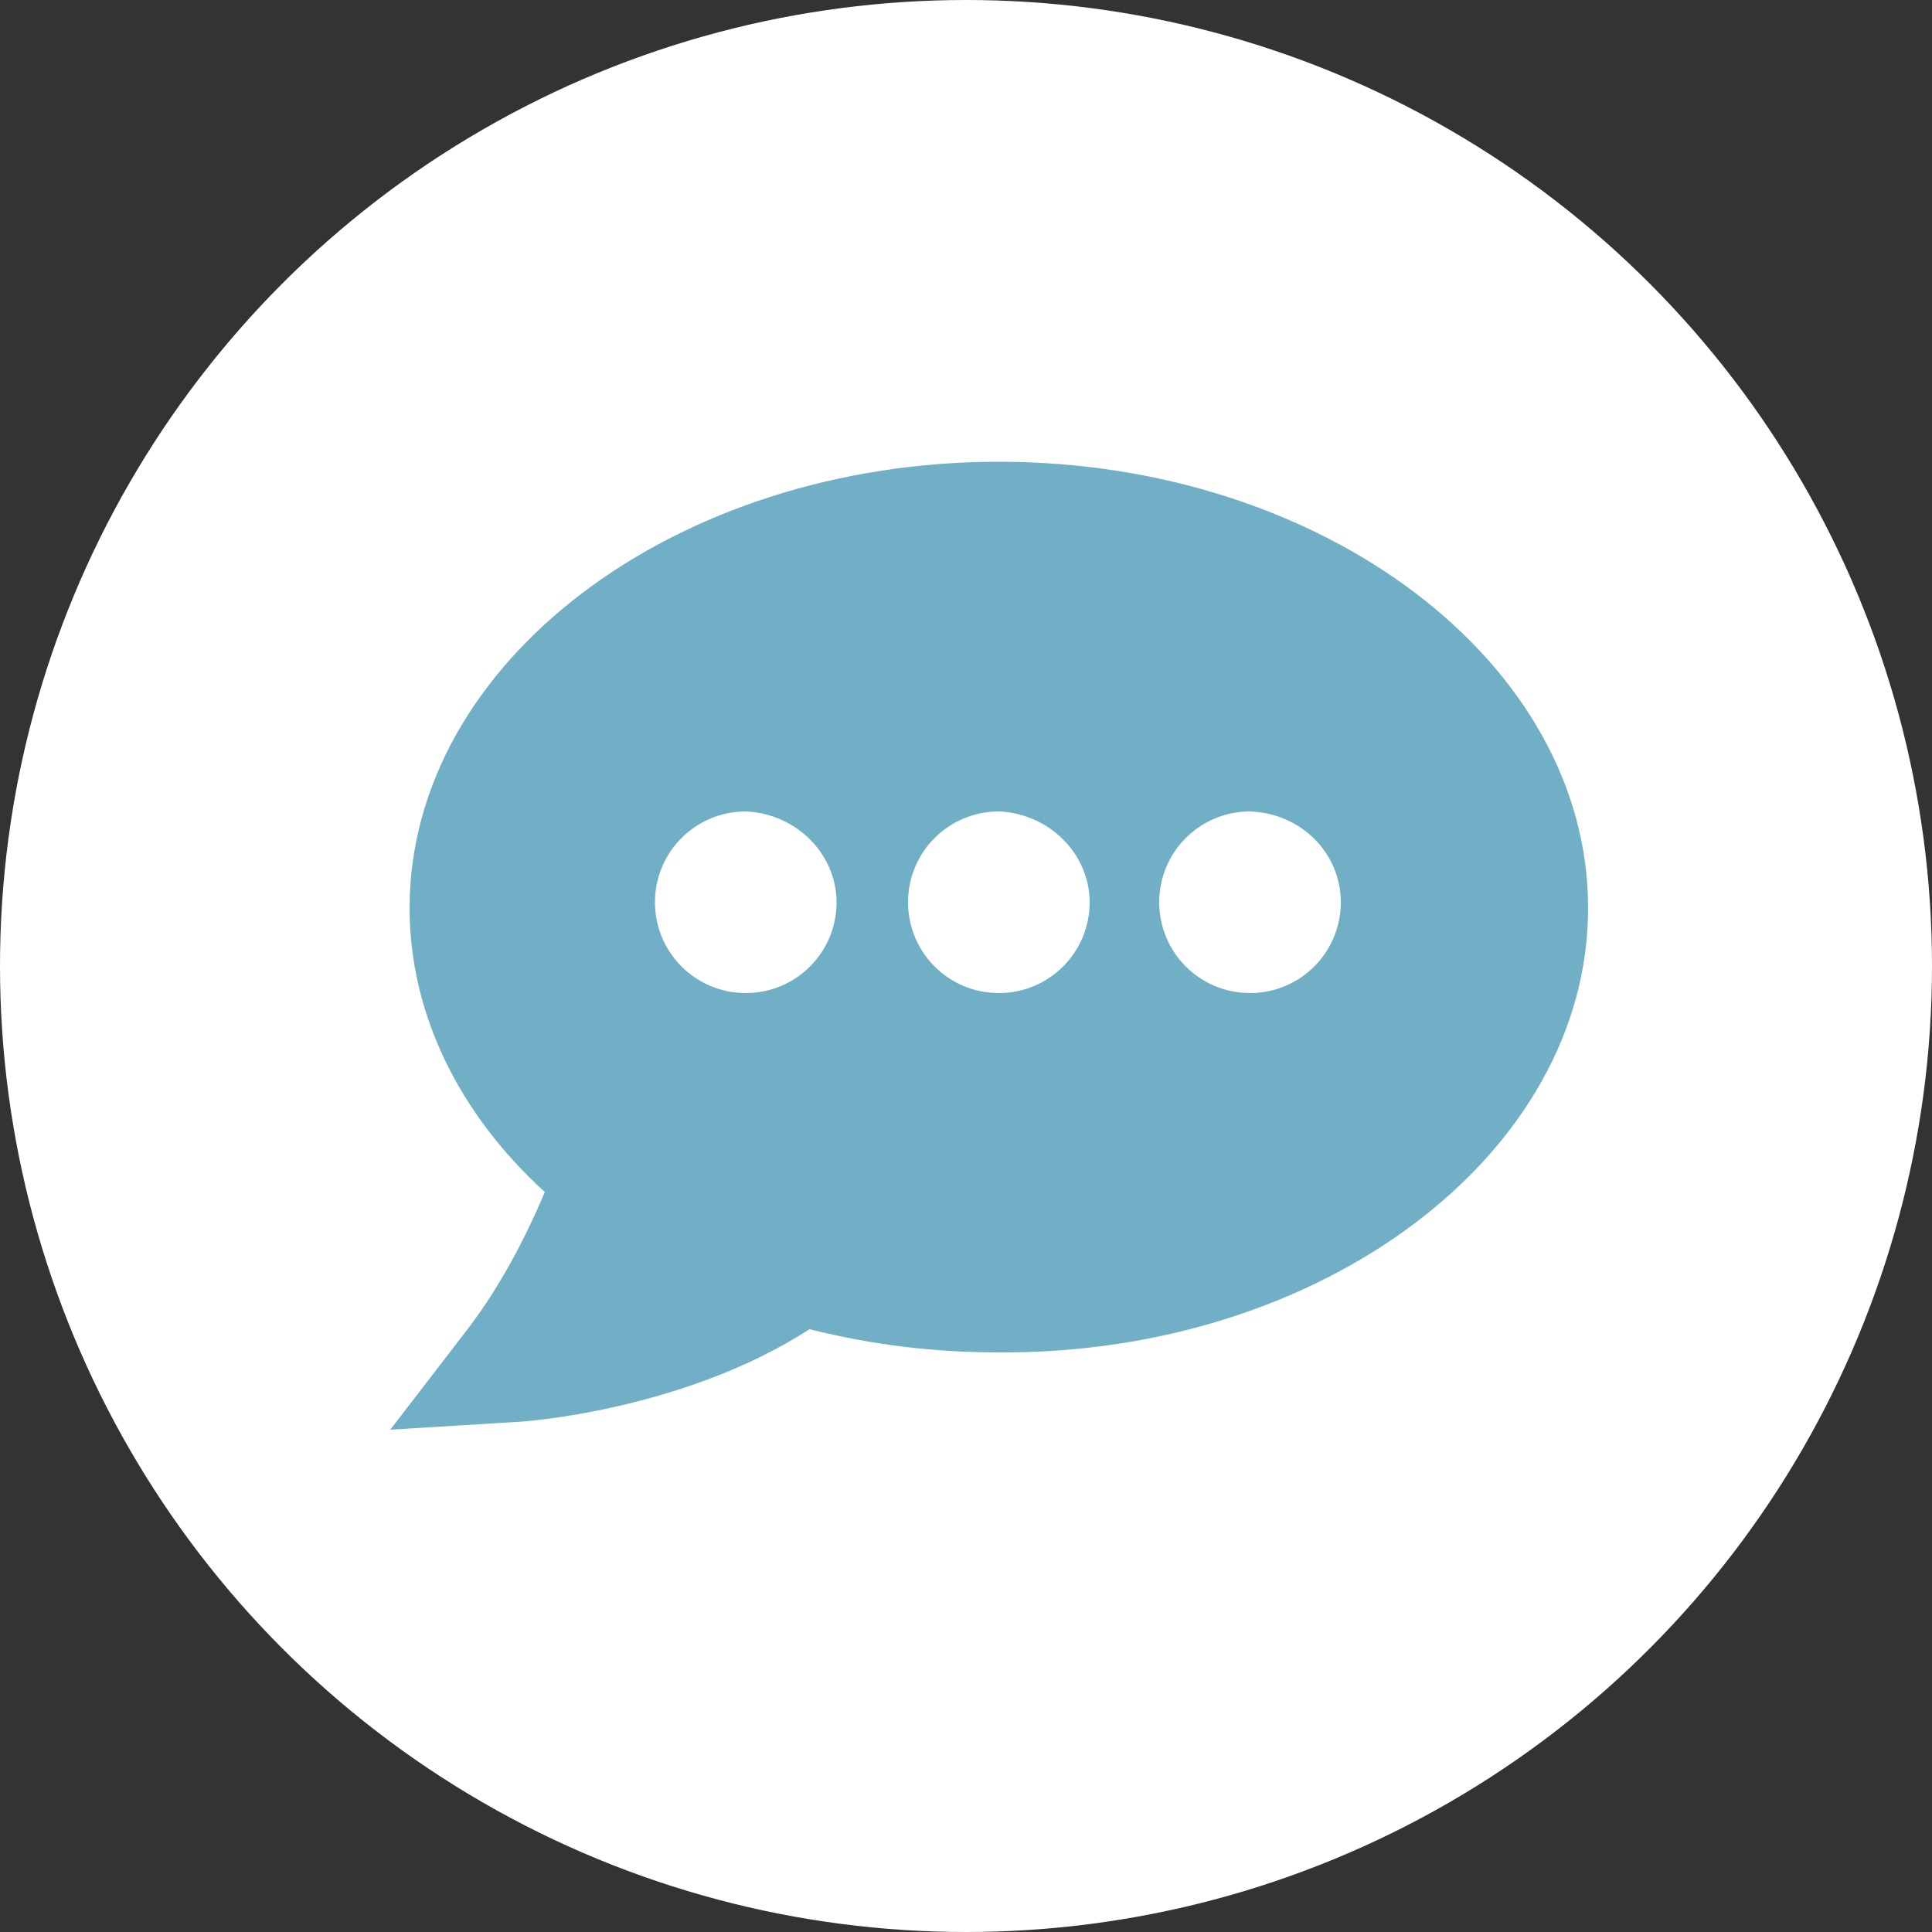 <?xml version="1.0" encoding="utf-8"?>
<!-- Generator: Adobe Illustrator 25.3.1, SVG Export Plug-In . SVG Version: 6.00 Build 0)  -->
<svg version="1.1" id="Layer_1" xmlns="http://www.w3.org/2000/svg" xmlns:xlink="http://www.w3.org/1999/xlink" x="0px" y="0px"
	 viewBox="0 0 100 100" style="enable-background:new 0 0 100 100;" xml:space="preserve">
<rect x="0" y="0" width="100" height="100" fill="#333333" stroke="none"/>
<style type="text/css">
	.st0{fill:#FFFFFF;}
	.st1{fill:#70AFC6;}
</style>
<circle class="st0" cx="50" cy="50" r="50"/>
<g>
	<g>
		<path class="st1" d="M82.2,47c0-12.7-13.7-23.1-30.5-23.1c-16.8,0-30.5,10.4-30.5,23.1c0,5.4,2.5,10.6,7,14.7
			c-1.1,2.6-2.4,5-4,7.1l-4,5.2l6.5-0.4c0.4,0,8.7-0.6,15.2-4.8c3.2,0.8,6.4,1.2,9.8,1.2C68.5,70.1,82.2,59.7,82.2,47 M43.3,46.7
			c0,2.6-2.1,4.7-4.7,4.7c-2.6,0-4.7-2.1-4.7-4.7c0-2.6,2.1-4.7,4.7-4.7C41.2,42.1,43.3,44.2,43.3,46.7 M56.4,46.7
			c0,2.6-2.1,4.7-4.7,4.7c-2.6,0-4.7-2.1-4.7-4.7c0-2.6,2.1-4.7,4.7-4.7C54.3,42.1,56.4,44.2,56.4,46.7 M69.4,46.7
			c0,2.6-2.1,4.7-4.7,4.7c-2.6,0-4.7-2.1-4.7-4.7c0-2.6,2.1-4.7,4.7-4.7C67.4,42.1,69.4,44.2,69.4,46.7"/>
	</g>
</g>
</svg>
